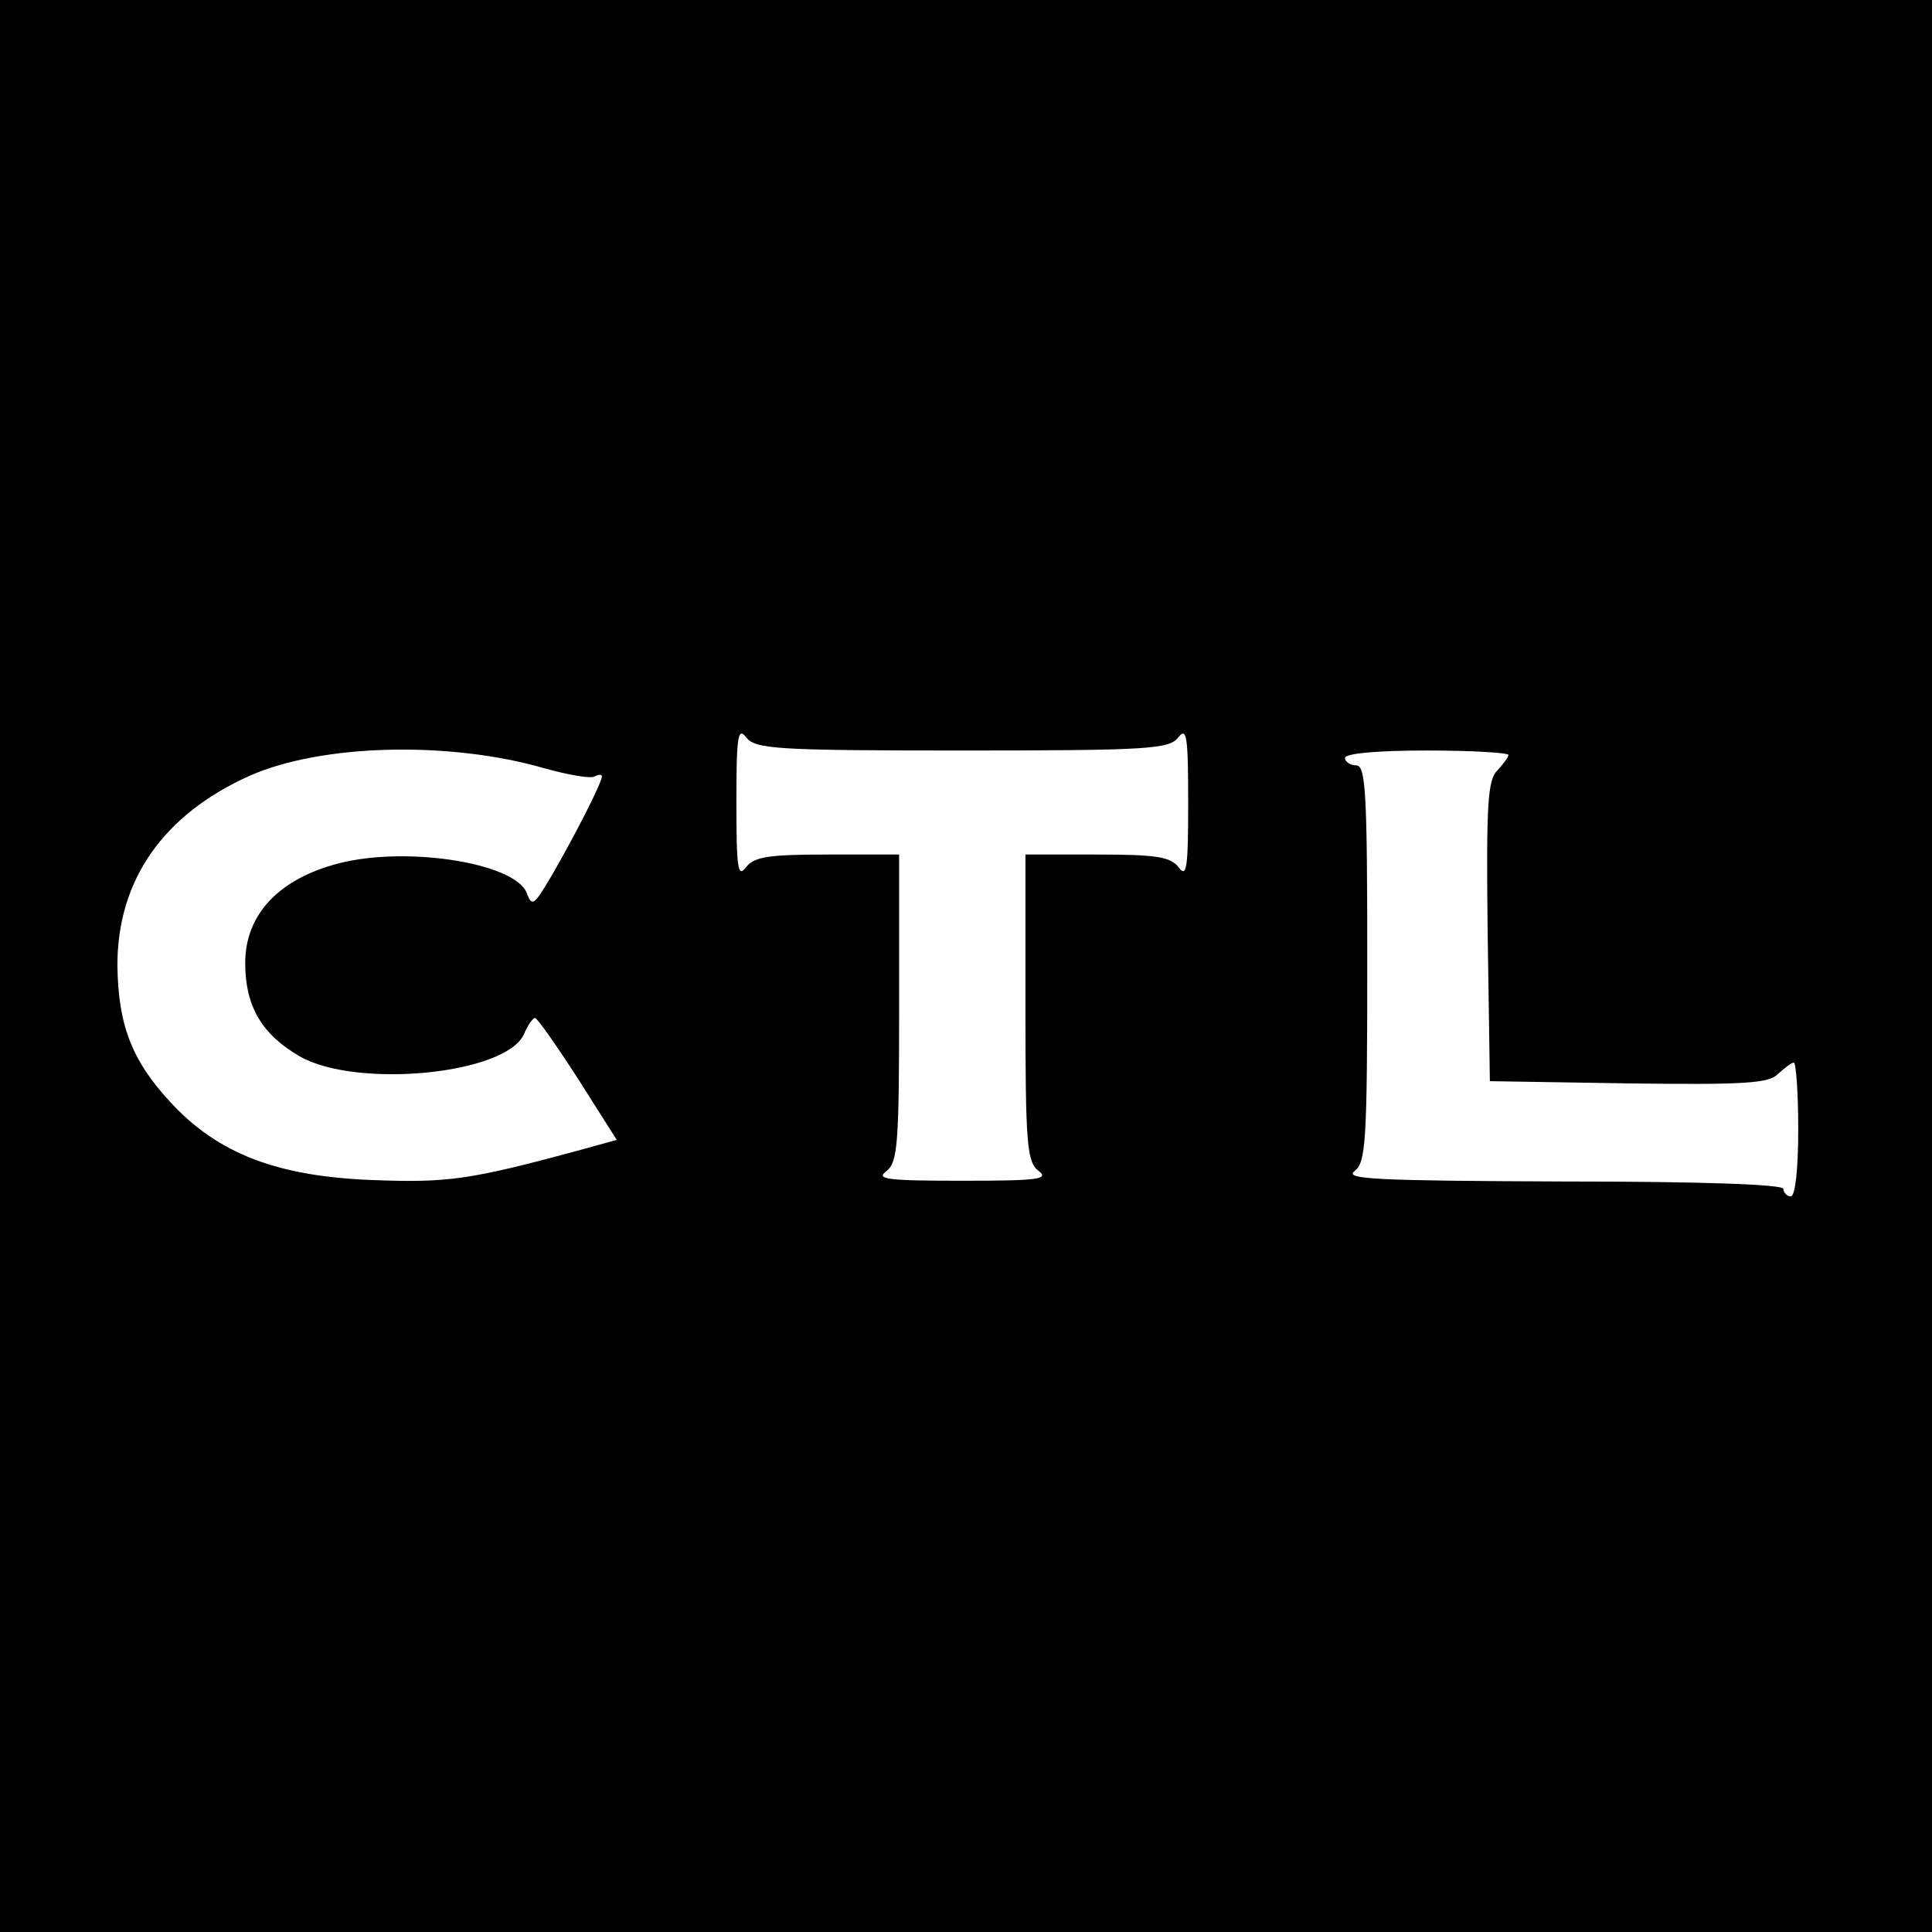<?xml version="1.0" standalone="no"?>
<!DOCTYPE svg PUBLIC "-//W3C//DTD SVG 20010904//EN"
 "http://www.w3.org/TR/2001/REC-SVG-20010904/DTD/svg10.dtd">
<svg version="1.0" xmlns="http://www.w3.org/2000/svg"
 width="260pt" height="260pt" viewBox="0 0 260 260"
 preserveAspectRatio="xMidYMid meet">
<g transform="translate(0,260) scale(0.1,-0.1)"
fill="#000000" stroke="none">
<path d="M0 1300 l0 -1300 1300 0 1300 0 0 1300 0 1300 -1300 0 -1300 0 0
-1300z m1295 290 c253 0 279 2 291 18 11 14 13 1 13 -88 0 -89 -2 -102 -13
-87 -11 14 -30 17 -110 17 l-96 0 0 -206 c0 -185 2 -208 18 -220 14 -11 -1
-13 -103 -13 -102 0 -117 2 -102 13 15 12 17 35 17 220 l0 206 -96 0 c-80 0
-99 -3 -110 -17 -11 -15 -13 -2 -13 87 0 89 2 102 13 88 12 -16 38 -18 291
-18z m-562 -24 c32 -9 62 -14 67 -11 6 3 10 3 10 0 0 -8 -36 -79 -68 -134 -23
-39 -26 -42 -33 -23 -16 42 -170 65 -261 38 -76 -22 -118 -69 -118 -132 0 -58
22 -96 74 -126 77 -43 276 -24 301 30 5 12 12 22 15 22 3 0 29 -37 58 -82 l52
-82 -47 -13 c-151 -41 -180 -45 -283 -41 -128 5 -207 36 -270 104 -53 57 -71
105 -72 185 0 115 62 203 178 255 97 43 269 47 397 10z m1297 18 c0 -3 -7 -12
-15 -21 -13 -12 -15 -47 -13 -216 l3 -202 187 -3 c156 -2 189 0 201 13 9 8 18
15 21 15 3 0 6 -40 6 -90 0 -53 -4 -90 -10 -90 -5 0 -10 5 -10 10 0 6 -106 10
-297 10 -250 1 -295 3 -280 14 15 12 17 38 17 280 0 230 -2 266 -15 266 -8 0
-15 5 -15 10 0 6 43 10 110 10 61 0 110 -3 110 -6z"/>
</g>
</svg>
